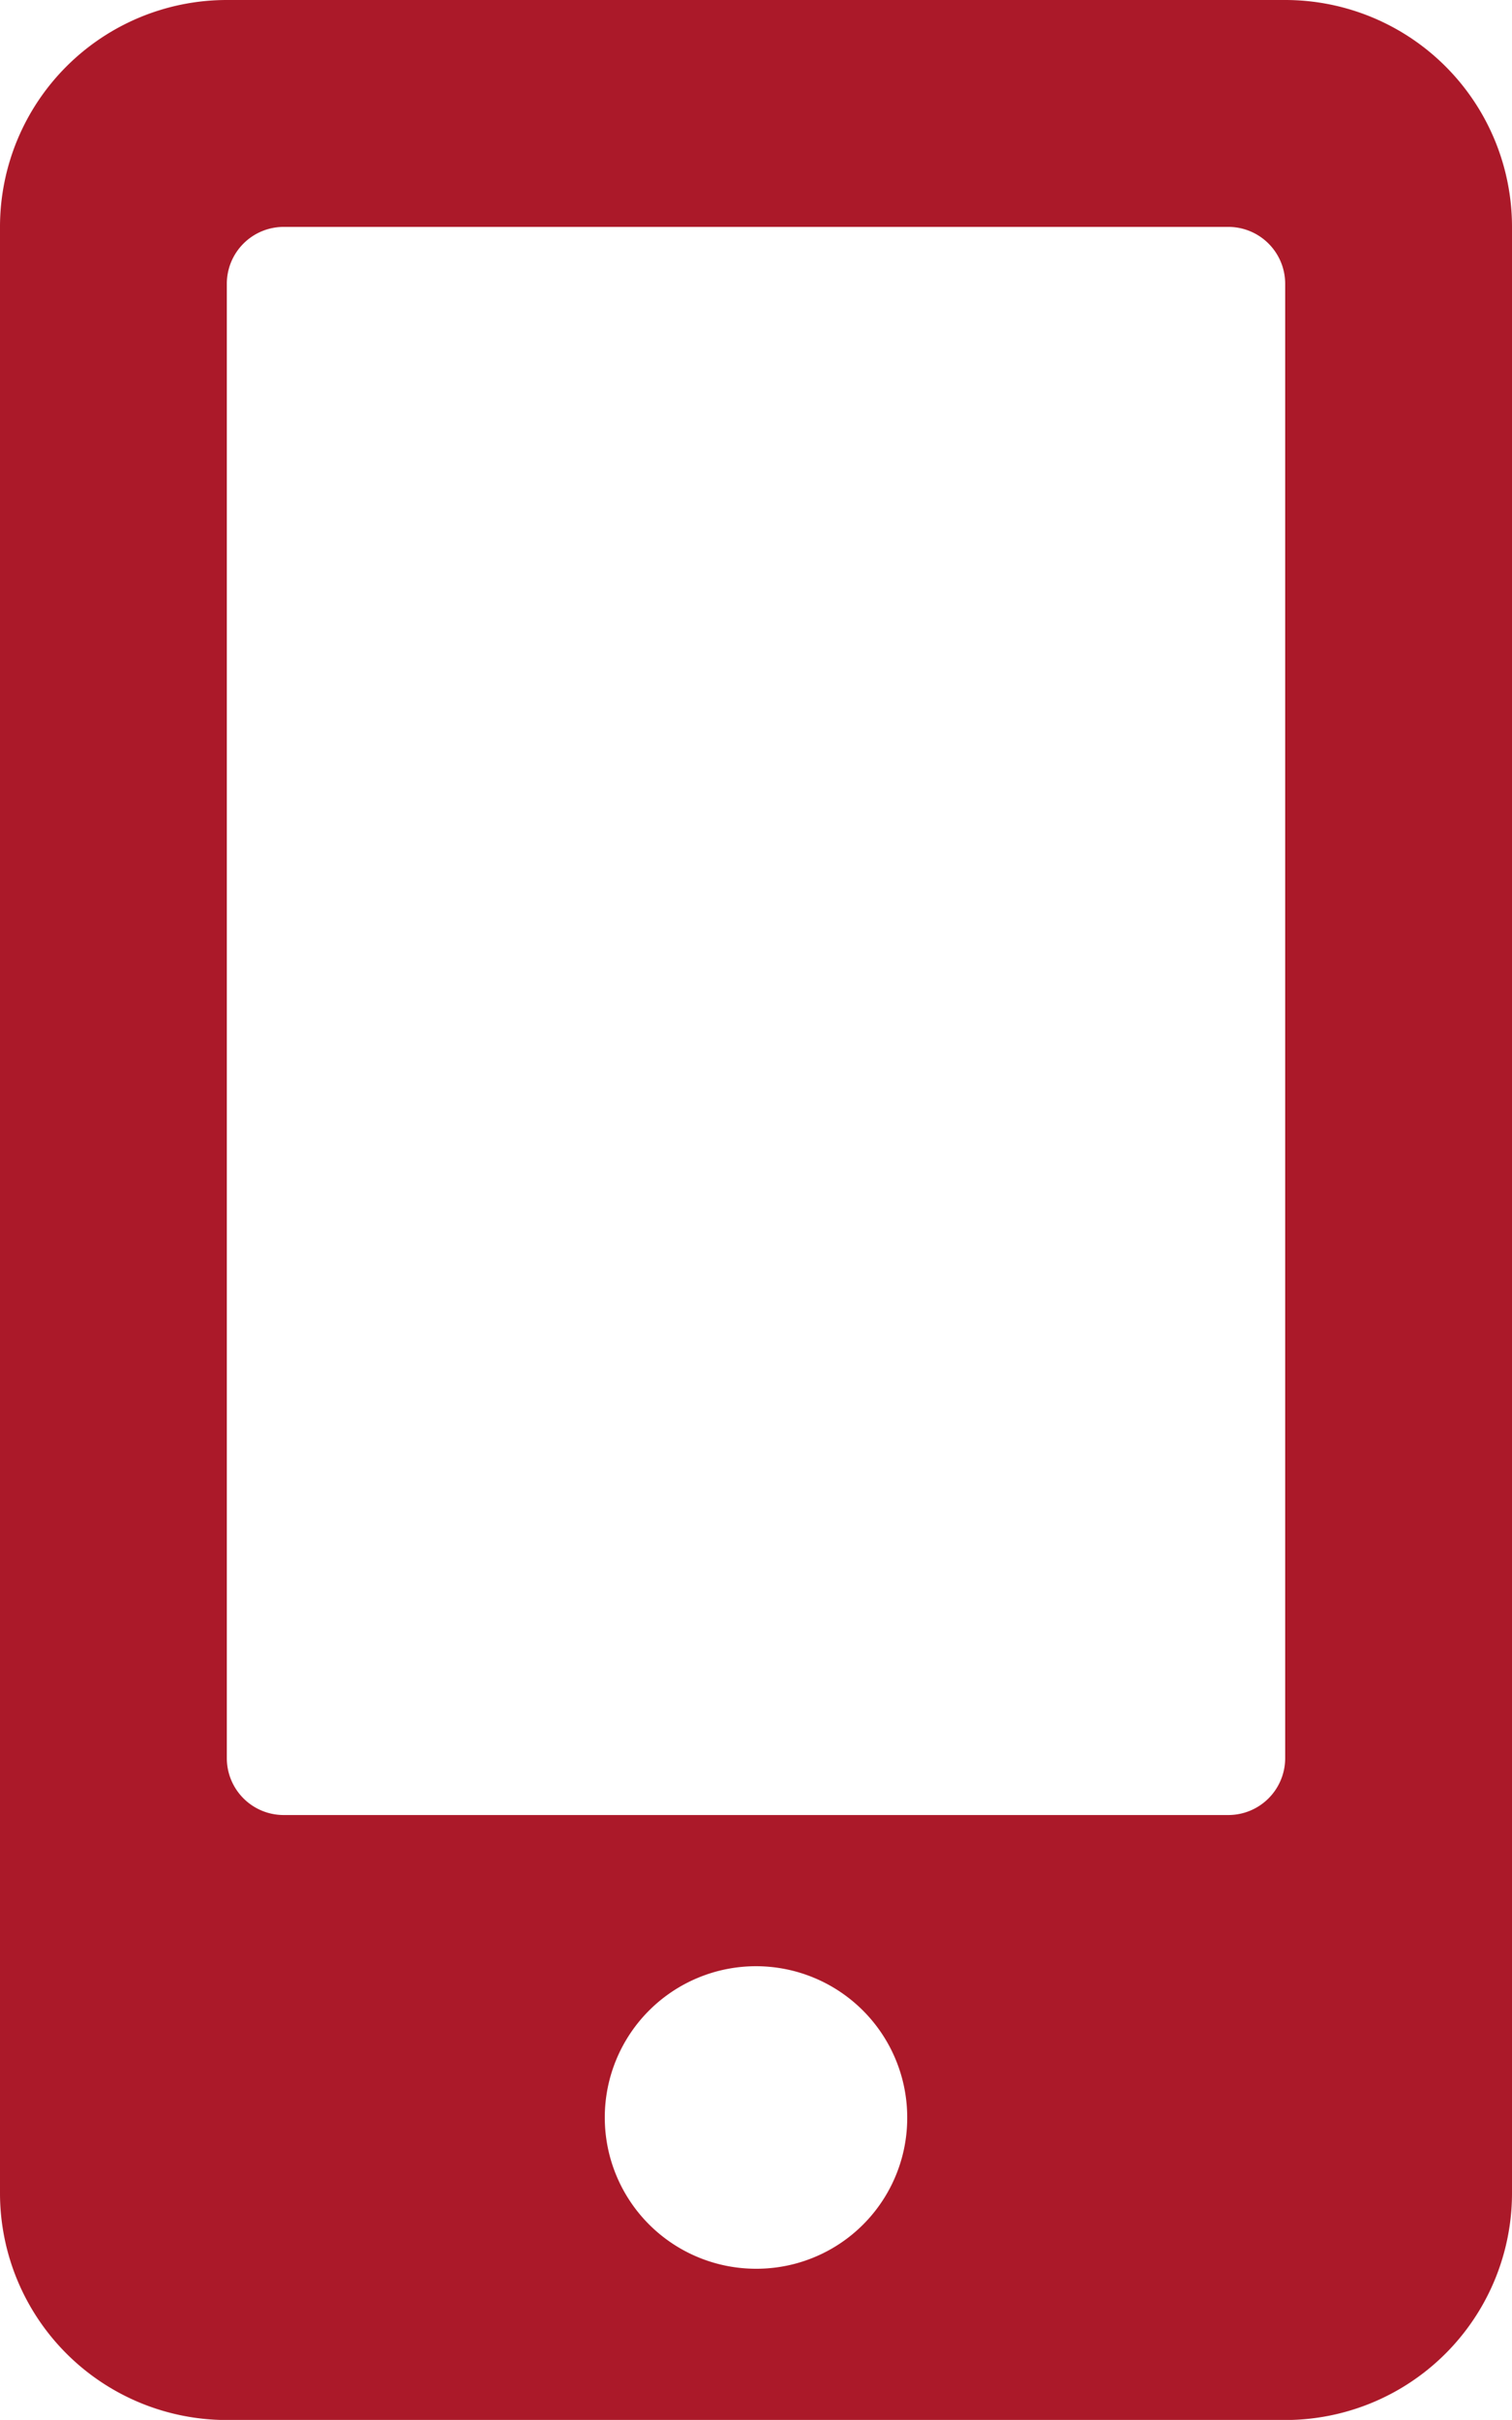 <svg xmlns="http://www.w3.org/2000/svg" width="18.058" height="28.892" viewBox="0 0 18.058 28.892">
  <path id="mobile-alt-solid" d="M15.349,0H2.709A2.709,2.709,0,0,0,0,2.709V26.184a2.709,2.709,0,0,0,2.709,2.709h12.64a2.709,2.709,0,0,0,2.709-2.709V2.709A2.709,2.709,0,0,0,15.349,0ZM9.029,27.087a1.806,1.806,0,1,1,1.806-1.806A1.8,1.8,0,0,1,9.029,27.087Zm6.32-6.094a.679.679,0,0,1-.677.677H3.386a.679.679,0,0,1-.677-.677V3.386a.679.679,0,0,1,.677-.677H14.672a.679.679,0,0,1,.677.677Z" fill="#ab1929"/>
</svg>
